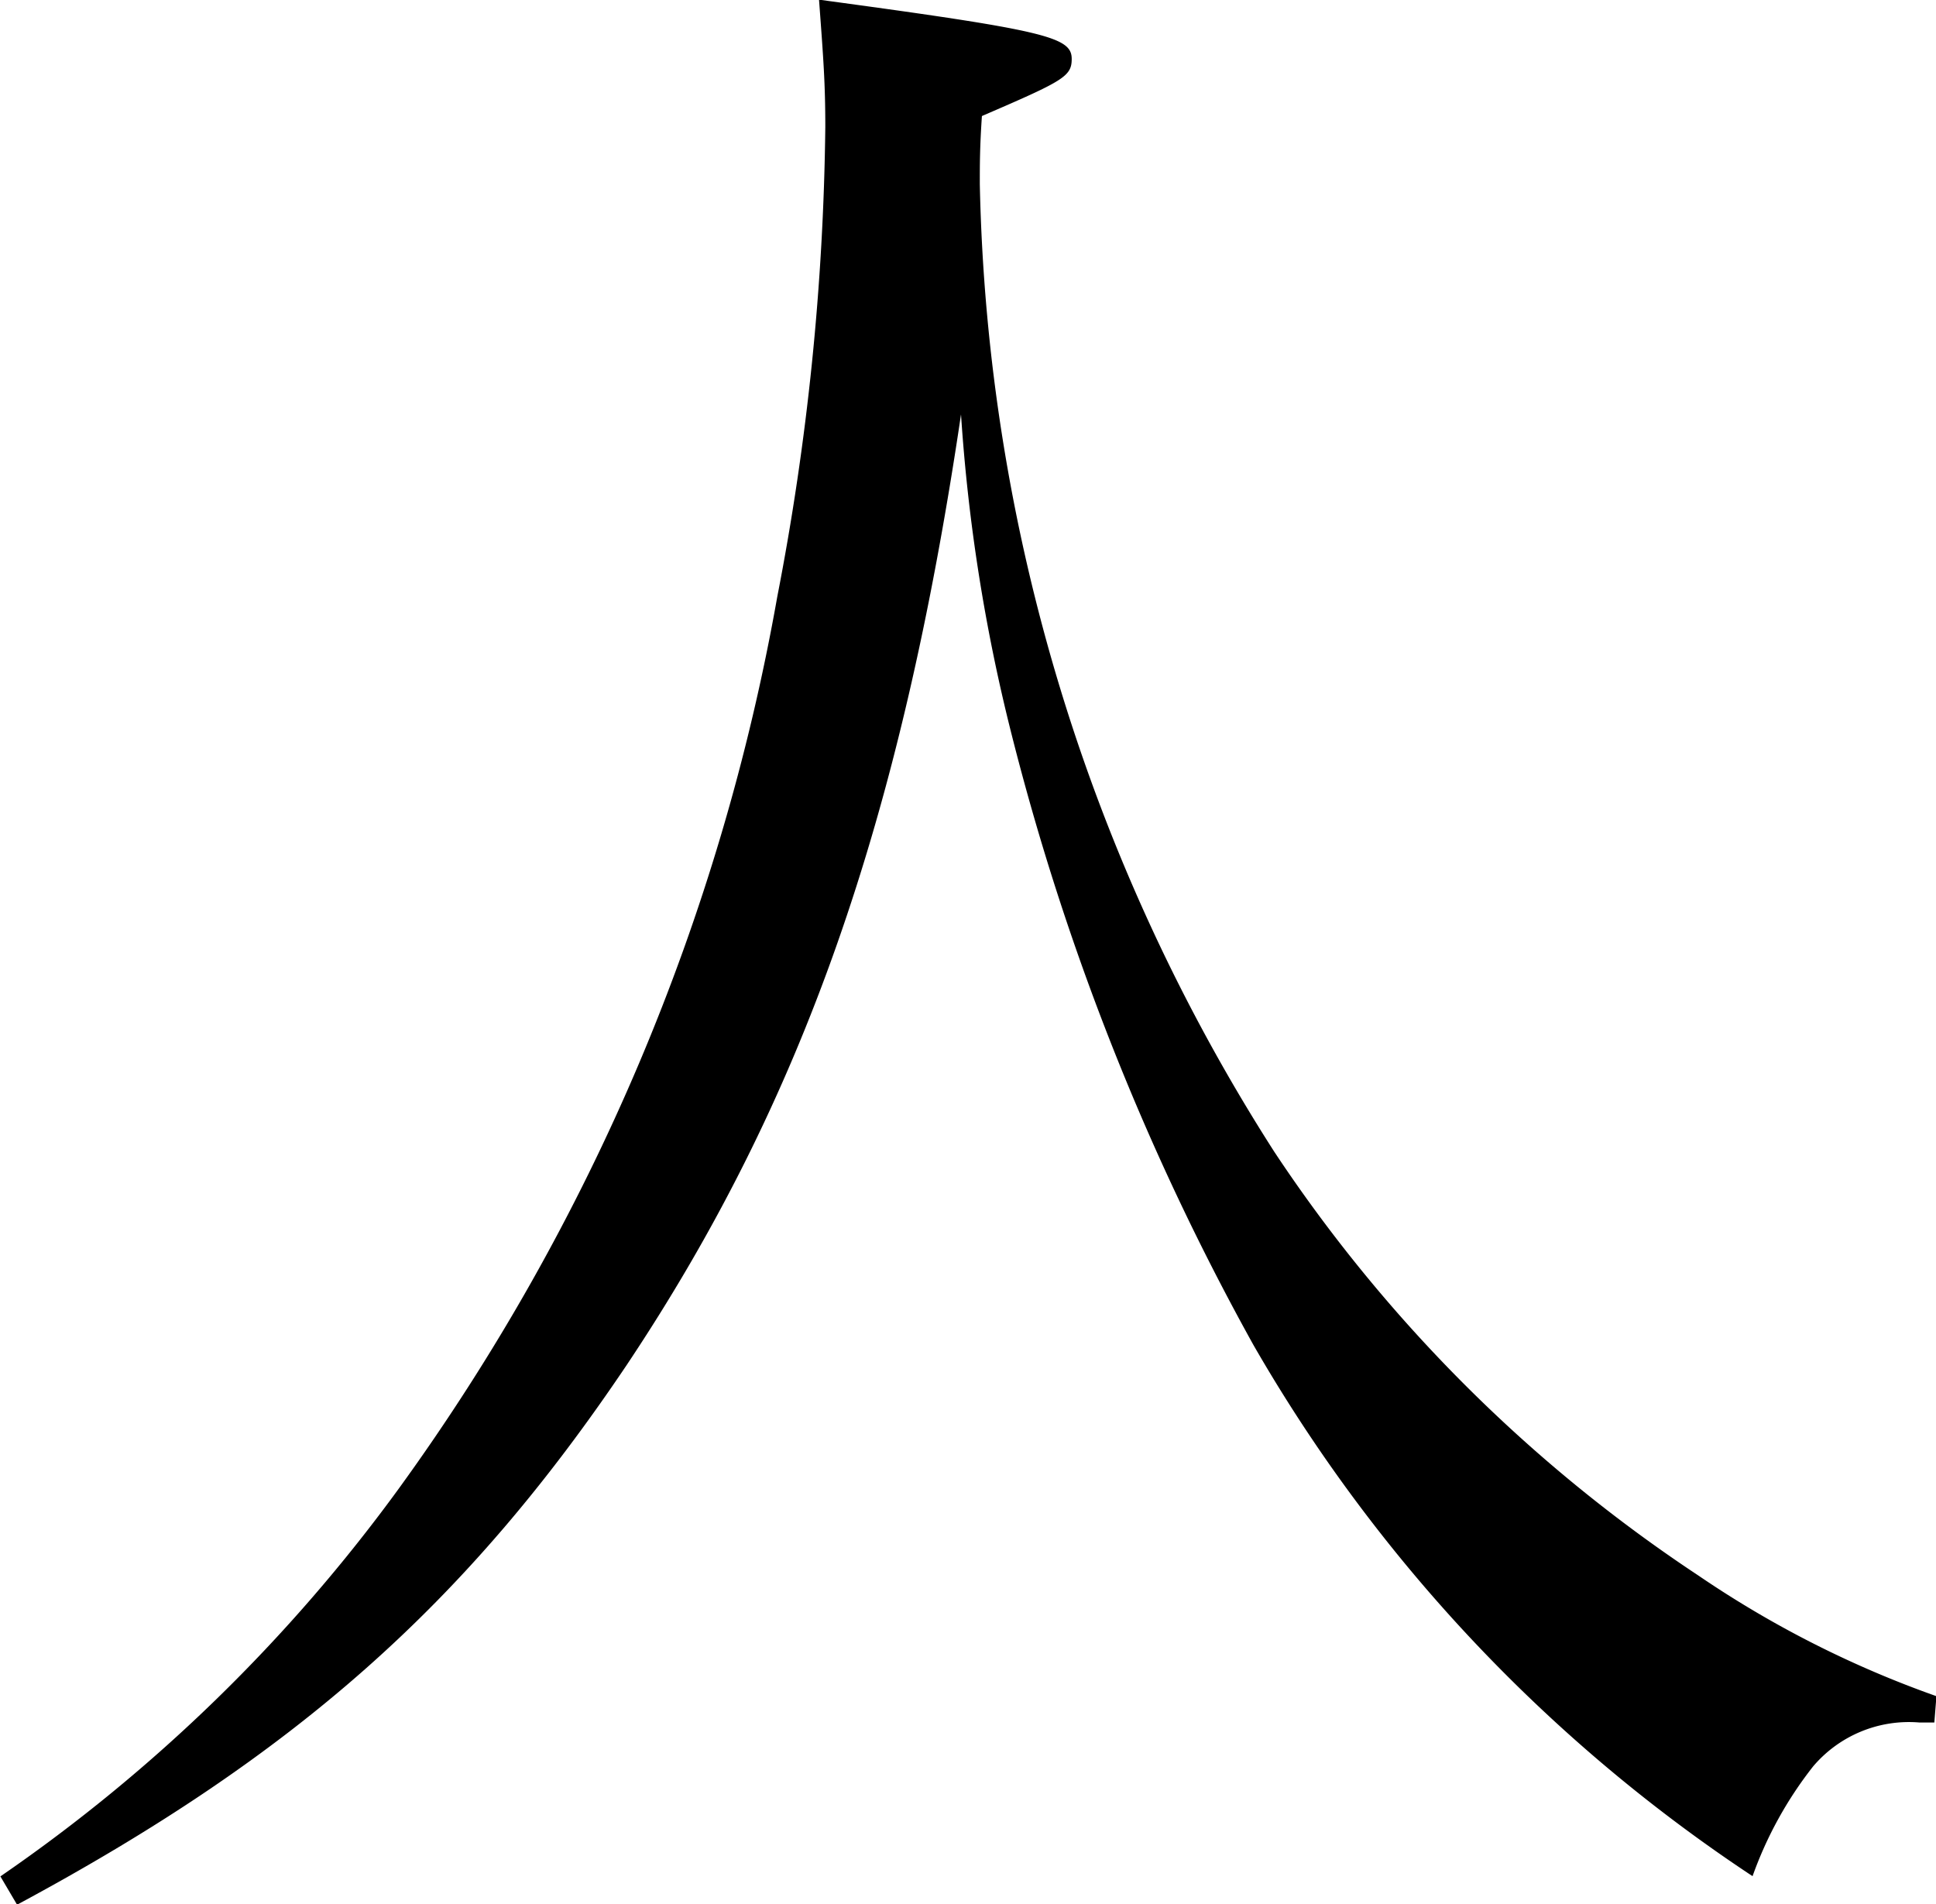 <svg xmlns="http://www.w3.org/2000/svg" width="44.094" height="43.375" viewBox="0 0 44.094 43.375">
  <defs>
    <style>
      .cls-1 {
        fill-rule: evenodd;
      }
    </style>
  </defs>
  <path id="ai_ttl-jin.svg" class="cls-1" d="M60.733,128.075c6.326-3.4,10.227-6.849,13.889-12.3,4-6,6.231-12.349,7.61-21.647a40.48,40.48,0,0,0,1.142,7.249,57.845,57.845,0,0,0,5.518,13.948,36.043,36.043,0,0,0,11.368,12.1,8.831,8.831,0,0,1,1.379-2.5,2.861,2.861,0,0,1,2.426-1H104.4l0.048-.6a23.547,23.547,0,0,1-5.423-2.749,34.267,34.267,0,0,1-9.656-9.649A42.462,42.462,0,0,1,82.66,88.881c0-.45,0-0.85.048-1.55,1.855-.8,2.045-0.9,2.045-1.3,0-.5-0.571-0.65-5.755-1.35,0.1,1.35.143,1.9,0.143,2.9a59.421,59.421,0,0,1-1.094,10.7,49.2,49.2,0,0,1-8.609,20.3,37.471,37.471,0,0,1-9.085,8.849Z" transform="translate(-60.344 -84.688)"/>
</svg>
